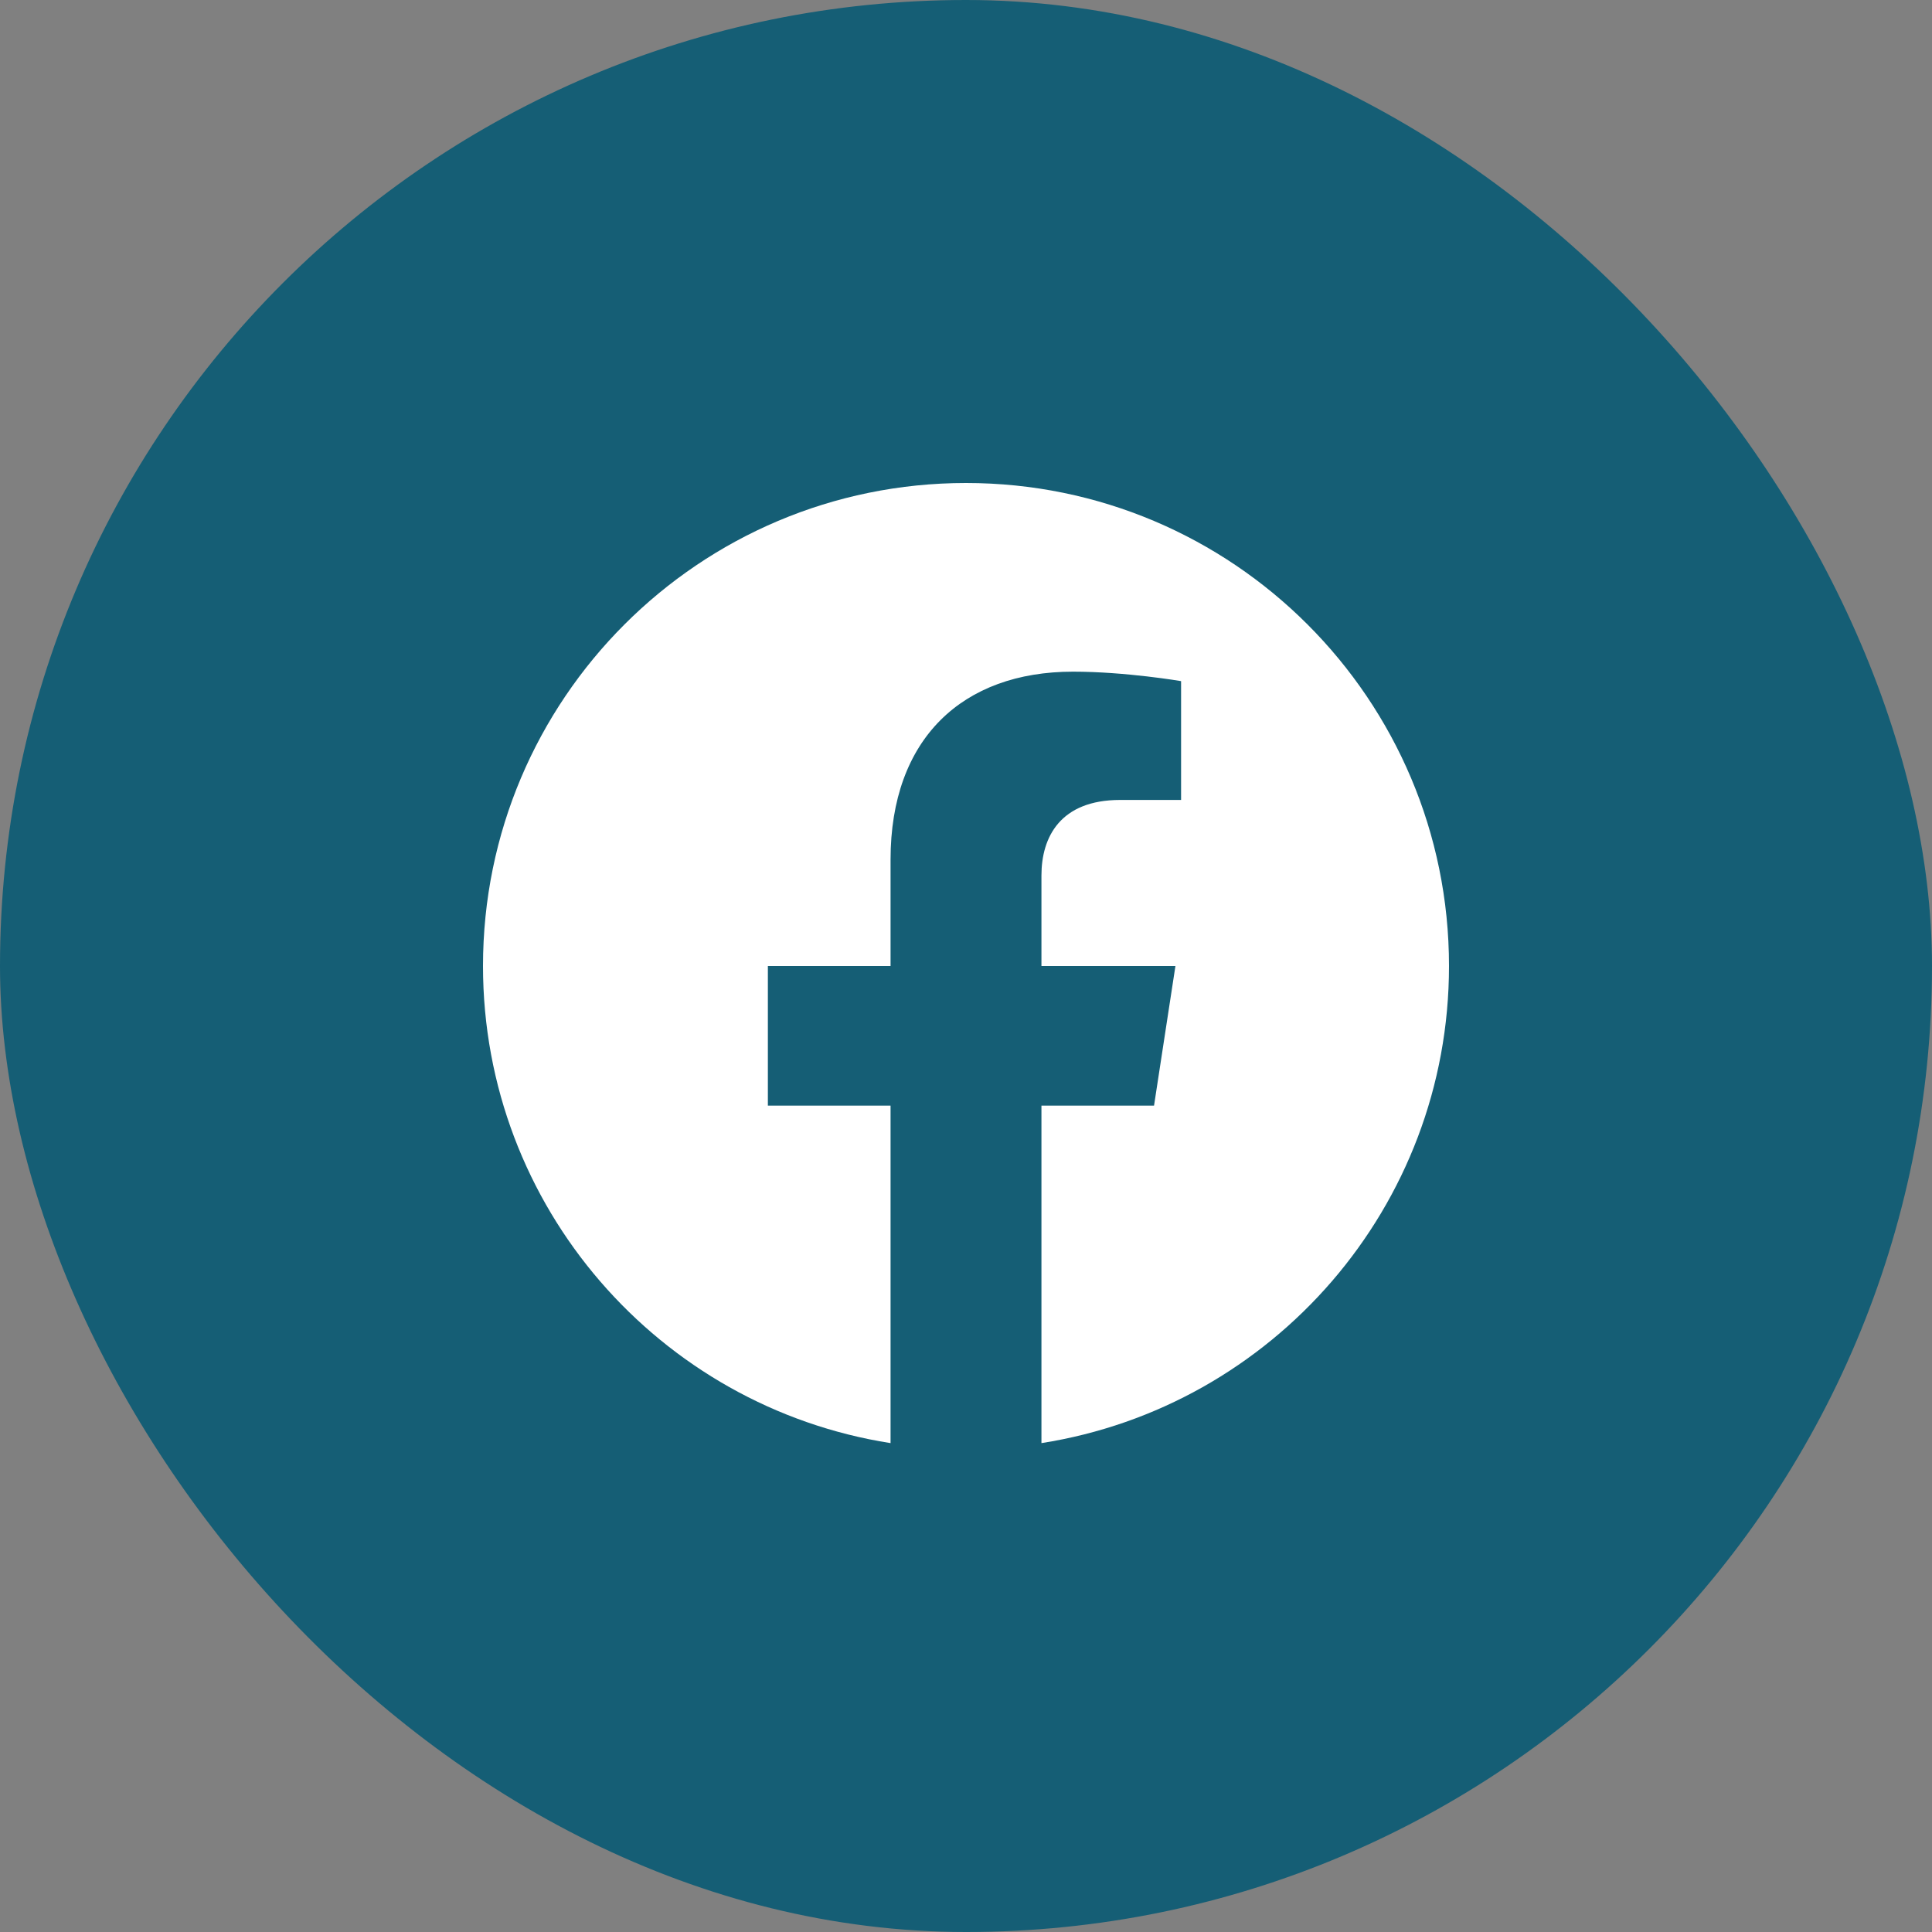 <svg width="40" height="40" viewBox="0 0 40 40" fill="none" xmlns="http://www.w3.org/2000/svg">
<rect x="0" y="0" width="40" height="40" fill="#808080" stroke="none"/>
<rect width="40" height="40" rx="20" fill="#155E75"/>
<g clip-path="url(#clip0_4055_15737)">
<path d="M30 20C30 14.477 25.523 10 20 10C14.477 10 10 14.477 10 20C10 24.991 13.657 29.128 18.438 29.878V22.891H15.898V20H18.438V17.797C18.438 15.291 19.93 13.906 22.215 13.906C23.308 13.906 24.453 14.102 24.453 14.102V16.562H23.192C21.95 16.562 21.562 17.333 21.562 18.125V20H24.336L23.893 22.891H21.562V29.878C26.343 29.128 30 24.991 30 20Z" fill="white"/>
</g>
<defs>
<clipPath id="clip0_4055_15737">
<rect width="20" height="20" fill="white" transform="translate(10 10)"/>
</clipPath>
</defs>
</svg>
